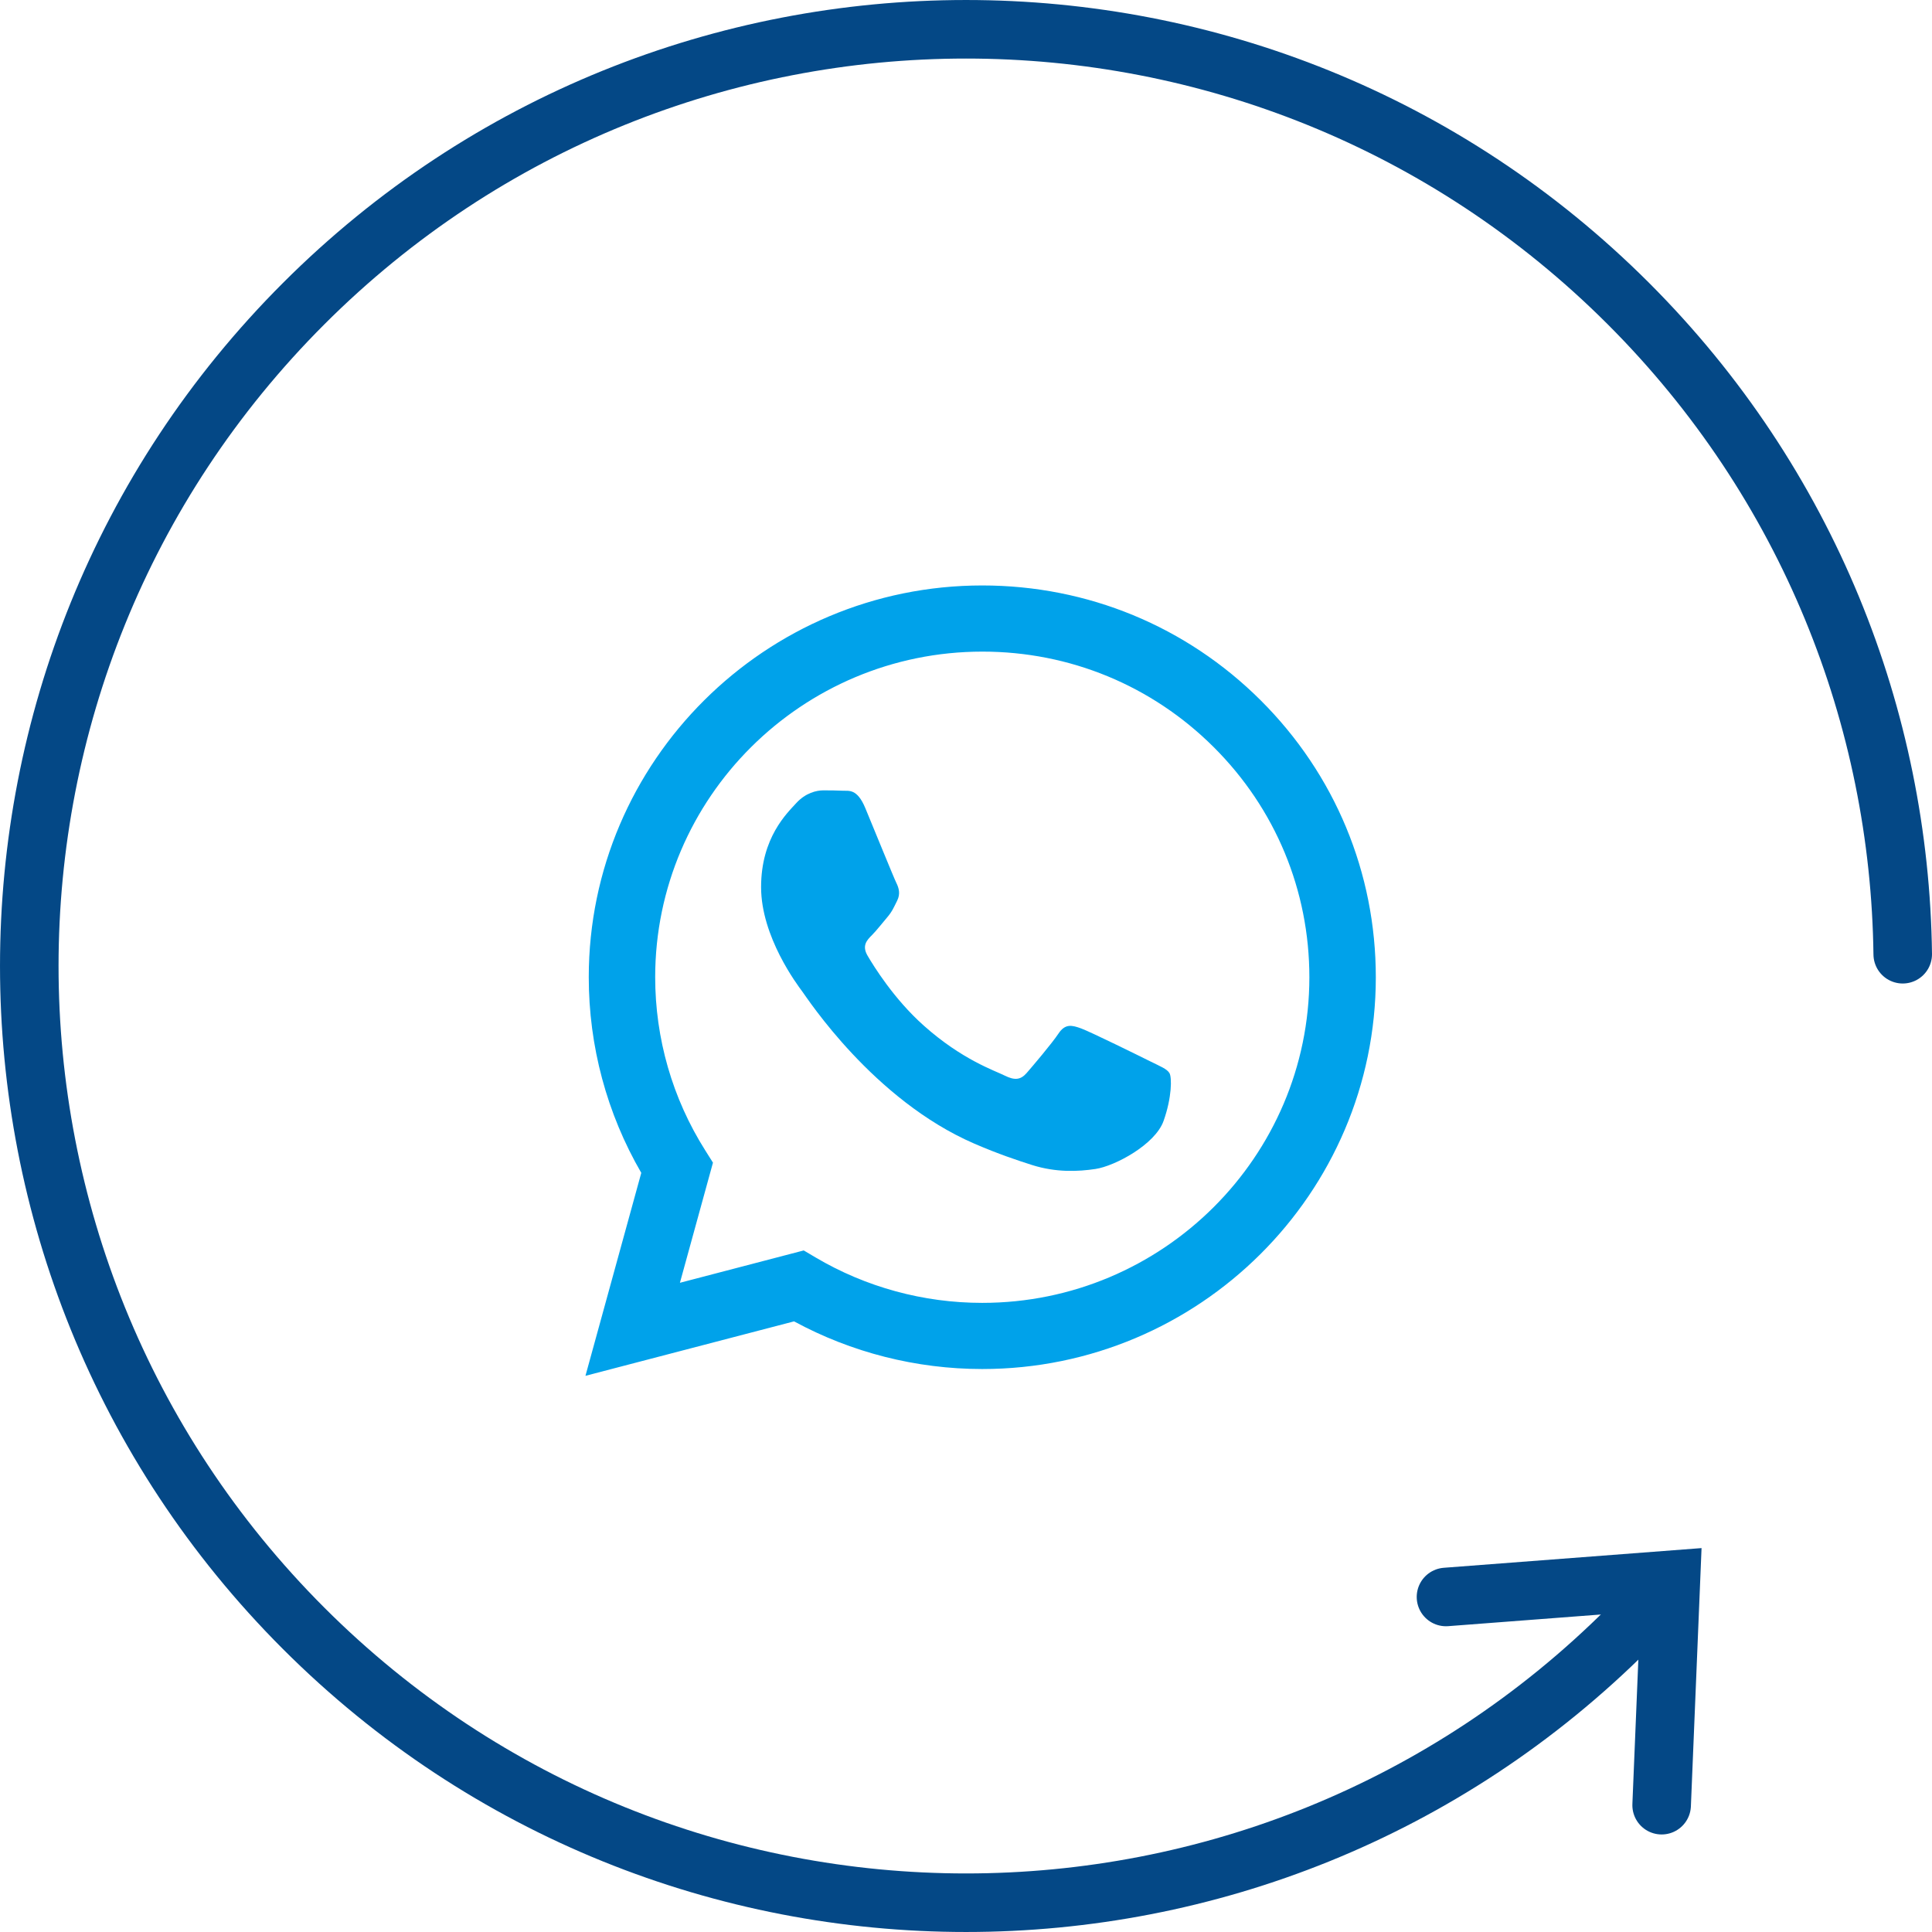 <?xml version="1.0" encoding="UTF-8"?>
<svg width="66px" height="66px" viewBox="0 0 66 66" version="1.1" xmlns="http://www.w3.org/2000/svg" xmlns:xlink="http://www.w3.org/1999/xlink">
    <!-- Generator: Sketch 52.6 (67491) - http://www.bohemiancoding.com/sketch -->
    <title>分组 28</title>
    <desc>Created with Sketch.</desc>
    <g id="获奖" stroke="none" stroke-width="1" fill="none" fill-rule="evenodd">
        <g id="whatsapp" transform="translate(-927, -1040)">
            <g id="分组-28" transform="translate(928, 1041)">
                <g id="分组-17" transform="translate(19, 19)" fill="#00A2EA">
                    <path d="M7.457,22.717 L7.864,22.958 C9.581,23.972 11.547,24.508 13.551,24.508 L13.556,24.508 C19.715,24.508 24.728,19.519 24.73,13.388 C24.731,10.417 23.57,7.622 21.46,5.521 C19.351,3.419 16.545,2.26 13.561,2.26 C7.397,2.26 2.385,7.248 2.382,13.379 C2.382,15.48 2.972,17.526 4.091,19.297 L4.356,19.718 L3.227,23.822 L7.457,22.717 Z M0,27 L1.907,20.067 C0.731,18.038 0.112,15.736 0.113,13.379 C0.115,6.002 6.146,0 13.556,0 C17.152,0.001 20.528,1.395 23.066,3.923 C25.604,6.452 27.001,9.814 27,13.389 C26.997,20.766 20.966,26.768 13.556,26.768 L13.556,26.768 L13.55,26.768 C11.301,26.767 9.09,26.205 7.126,25.14 L0,27 Z" id="Fill-54"></path>
                    <path d="M9.559,7.603 C9.279,6.931 8.996,7.023 8.784,7.012 C8.583,7.002 8.354,7 8.124,7 C7.894,7 7.521,7.086 7.205,7.431 C6.89,7.776 6,8.61 6,10.305 C6,12.001 7.234,13.639 7.406,13.87 C7.578,14.099 9.835,17.579 13.29,19.071 C14.112,19.426 14.754,19.638 15.254,19.798 C16.079,20.059 16.83,20.023 17.423,19.934 C18.086,19.835 19.461,19.1 19.748,18.296 C20.036,17.491 20.036,16.801 19.95,16.658 C19.864,16.514 19.634,16.427 19.289,16.255 C18.945,16.083 17.251,15.249 16.936,15.134 C16.62,15.019 16.39,14.962 16.161,15.306 C15.931,15.651 15.271,16.427 15.07,16.658 C14.869,16.887 14.668,16.916 14.323,16.744 C13.979,16.571 12.869,16.207 11.554,15.033 C10.53,14.12 9.839,12.991 9.637,12.647 C9.436,12.302 9.616,12.116 9.788,11.944 C9.943,11.79 10.133,11.541 10.306,11.34 C10.478,11.139 10.535,10.995 10.65,10.765 C10.764,10.535 10.707,10.334 10.621,10.162 C10.535,9.989 9.846,8.293 9.559,7.603" id="Fill-55"></path>
                </g>
                <g id="分组-19" stroke="#044886" stroke-linecap="round" stroke-width="2">
                    <path d="M54.63,54.627 C42.132,67.124 21.87,67.124 9.373,54.627 C-3.124,42.131 -3.124,21.869 9.373,9.373 C21.87,-3.124 42.132,-3.124 54.63,9.373 C60.776,15.519 63.899,23.543 64,31.598" id="路径"></path>
                    <polyline id="路径" points="48.397 53.555 56.082 52.968 55.764 60.668 55.764 60.668"></polyline>
                </g>
            </g>
        </g>
    </g>
</svg>